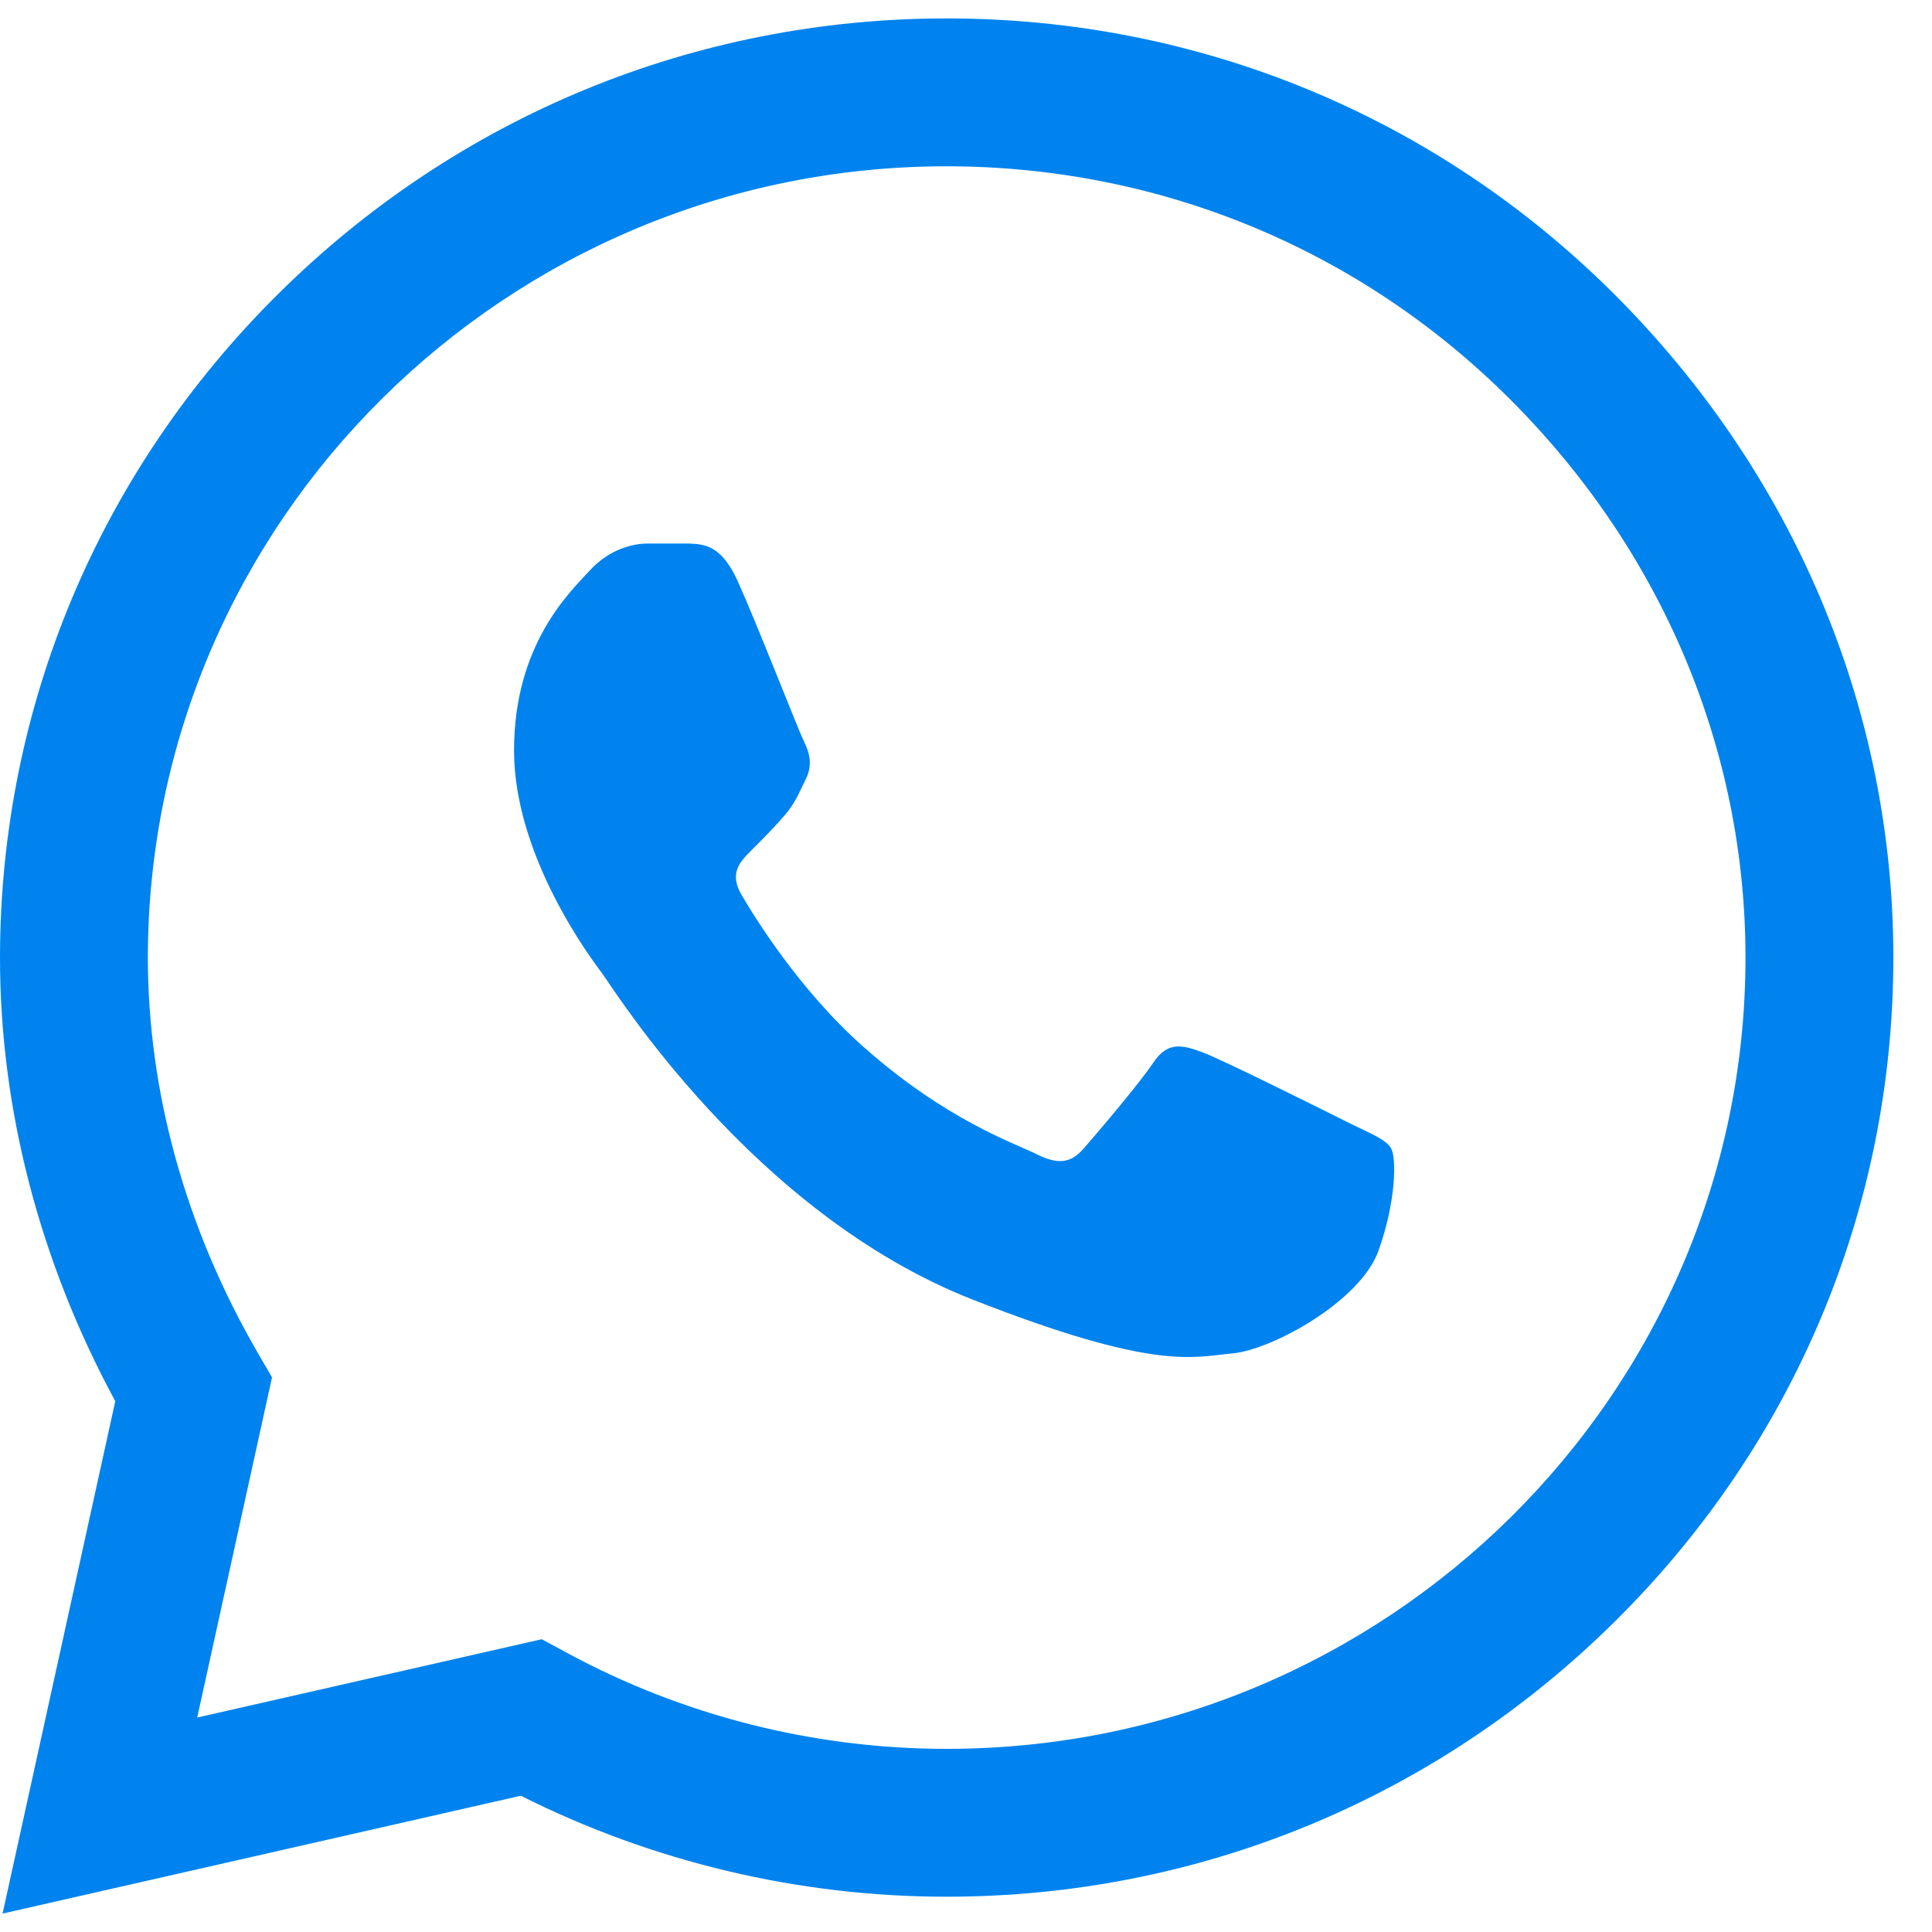 <svg xmlns="http://www.w3.org/2000/svg" width="15" height="15" viewBox="0 0 15 15" fill="none"><g clip-path="url(#clip0_12974_205)"><path d="M12.528 2.279C11.146 0.902 9.307 0.143 7.35 0.143C5.397 0.143 3.555 0.901 2.164 2.278C0.77 3.657 0.002 5.489 0 7.432V7.434V7.435C0 8.611 0.309 9.797 0.895 10.879L0.02 14.857L4.044 13.942C5.063 14.455 6.2 14.726 7.347 14.726H7.35C9.302 14.726 11.144 13.968 12.536 12.591C13.931 11.211 14.699 9.381 14.7 7.437C14.701 5.508 13.929 3.676 12.528 2.279ZM7.35 13.578H7.347C6.317 13.578 5.297 13.319 4.397 12.83L4.206 12.727L1.531 13.335L2.112 10.694L2 10.501C1.443 9.54 1.148 8.48 1.148 7.434C1.151 4.048 3.932 1.291 7.35 1.291C9 1.292 10.552 1.932 11.717 3.093C12.901 4.272 13.552 5.815 13.552 7.437C13.55 10.823 10.768 13.578 7.35 13.578Z" fill="#0083EE"></path><path d="M5.35 4.22H5.028C4.915 4.22 4.733 4.262 4.579 4.429C4.425 4.597 3.991 5.002 3.991 5.827C3.991 6.651 4.593 7.448 4.677 7.56C4.761 7.672 5.84 9.418 7.549 10.089C8.969 10.647 9.259 10.536 9.567 10.508C9.875 10.481 10.562 10.103 10.702 9.712C10.842 9.321 10.842 8.985 10.8 8.915C10.758 8.845 10.645 8.803 10.477 8.72C10.309 8.636 9.485 8.224 9.331 8.168C9.177 8.112 9.065 8.084 8.953 8.252C8.841 8.419 8.51 8.807 8.412 8.919C8.314 9.03 8.216 9.045 8.048 8.961C7.88 8.877 7.344 8.697 6.702 8.126C6.202 7.682 5.855 7.115 5.757 6.947C5.659 6.78 5.746 6.689 5.831 6.605C5.906 6.53 6.008 6.428 6.092 6.33C6.176 6.232 6.2 6.162 6.256 6.05C6.312 5.939 6.284 5.841 6.242 5.757C6.2 5.673 5.878 4.845 5.728 4.513H5.728C5.602 4.234 5.47 4.225 5.35 4.22Z" fill="#0083EE"></path></g><defs><clipPath id="clip0_12974_205"><rect width="14.714" height="14.714" fill="white" transform="translate(0 0.143)"></rect></clipPath></defs></svg>